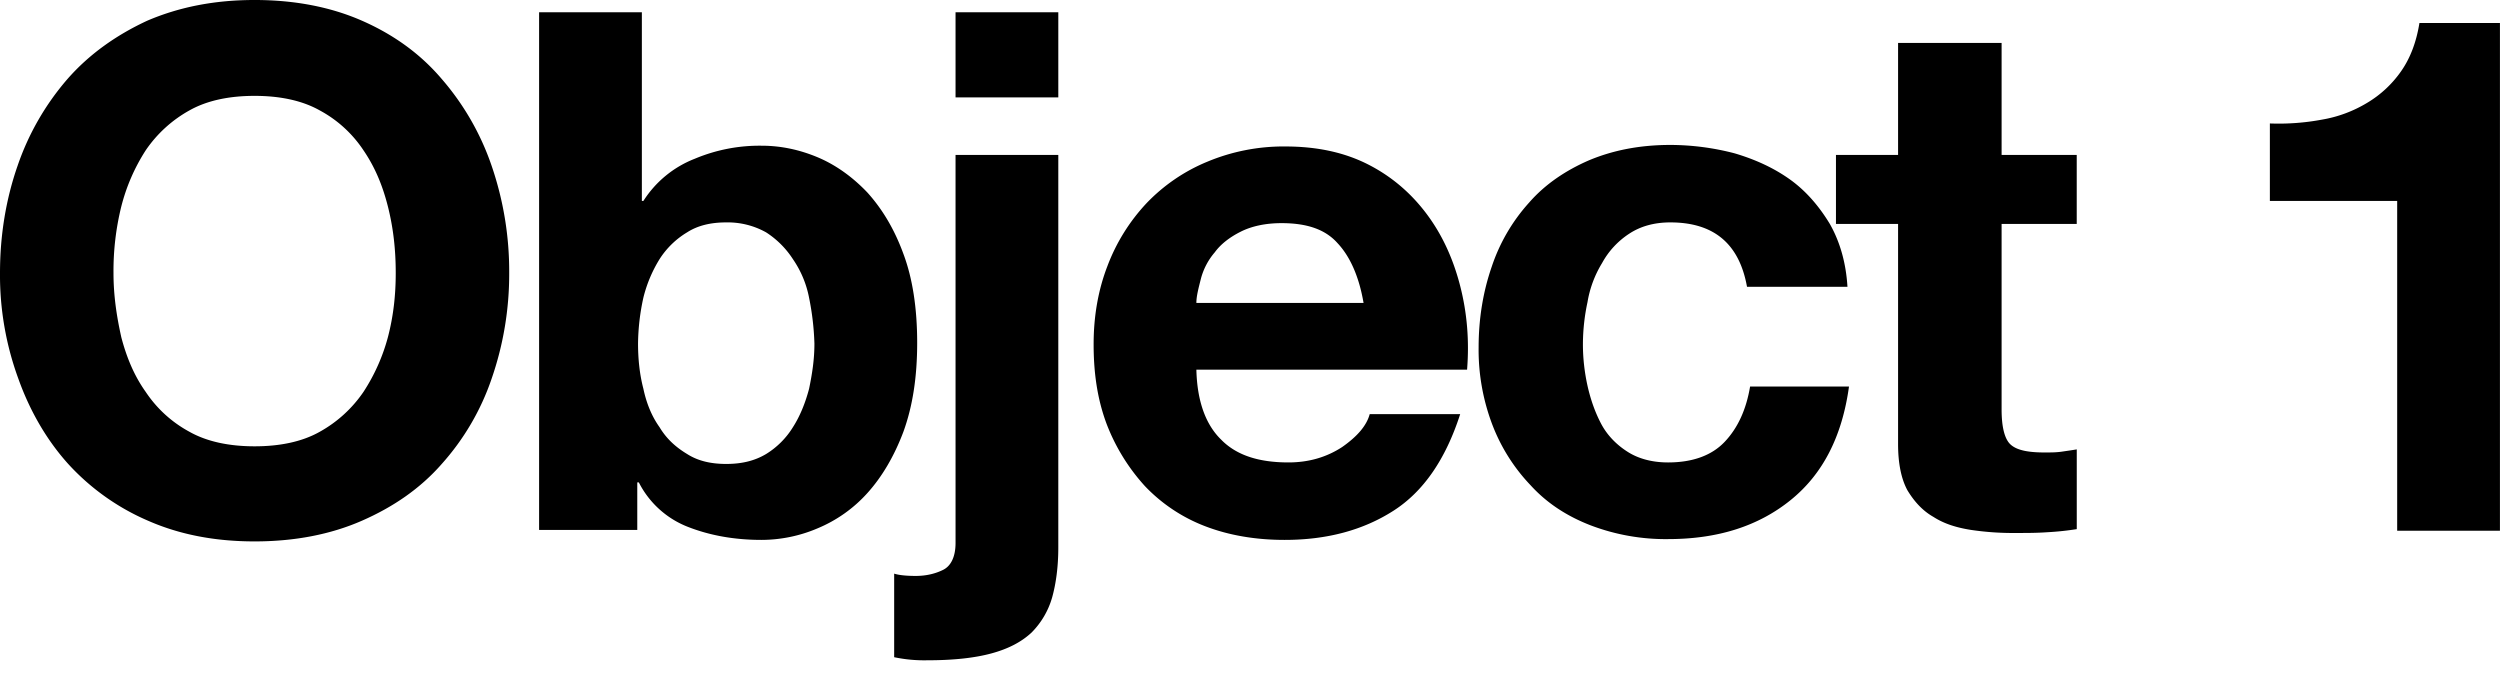 <?xml version="1.0" encoding="UTF-8"?> <svg xmlns="http://www.w3.org/2000/svg" width="78" height="21" fill="none"> <path d="M3.78 10.504c.168.646.407 1.22.766 1.723.335.502.79.933 1.364 1.244.55.31 1.244.454 2.034.454.79 0 1.483-.143 2.033-.454a3.997 3.997 0 001.364-1.245 5.91 5.91 0 00.766-1.722c.167-.646.24-1.292.24-1.986 0-.718-.073-1.388-.24-2.058-.168-.67-.407-1.244-.766-1.77a3.79 3.79 0 00-1.364-1.245c-.55-.31-1.244-.454-2.033-.454-.79 0-1.484.143-2.034.454A3.997 3.997 0 004.546 4.69a5.923 5.923 0 00-.766 1.77 8.378 8.378 0 00-.239 2.058c0 .694.096 1.34.24 1.986zM.55 5.168a8.163 8.163 0 011.556-2.704C2.776 1.7 3.613 1.101 4.594.646 5.599.216 6.699 0 7.944 0c1.244 0 2.368.215 3.35.646.98.43 1.818 1.029 2.488 1.818a8.163 8.163 0 011.555 2.704 10.14 10.14 0 01.55 3.35 9.96 9.96 0 01-.55 3.302 7.71 7.71 0 01-1.555 2.656c-.67.765-1.508 1.34-2.489 1.77-.98.43-2.105.646-3.35.646-1.244 0-2.344-.215-3.325-.646a7.246 7.246 0 01-2.489-1.77C1.46 13.734.933 12.825.574 11.82A9.392 9.392 0 010 8.518c0-1.196.191-2.321.55-3.35zm24.692 4.116a3.17 3.17 0 00-.502-1.197 2.794 2.794 0 00-.837-.837 2.454 2.454 0 00-1.245-.311c-.478 0-.885.095-1.22.31a2.617 2.617 0 00-.861.838 4.191 4.191 0 00-.503 1.197 6.938 6.938 0 00-.167 1.435c0 .479.048.957.167 1.412.096.454.263.861.503 1.196.215.359.502.622.861.838.335.215.742.31 1.22.31.479 0 .886-.095 1.245-.31a2.55 2.55 0 00.837-.838c.215-.335.383-.742.503-1.196.095-.455.167-.91.167-1.412a8.448 8.448 0 00-.168-1.435zM20.026.383v5.886h.048a3.334 3.334 0 011.603-1.316 5.208 5.208 0 012.082-.407c.598 0 1.172.12 1.747.359.574.24 1.1.622 1.555 1.1.454.503.837 1.125 1.125 1.915.287.765.43 1.698.43 2.775s-.143 1.986-.43 2.776c-.288.765-.67 1.411-1.125 1.914a4.313 4.313 0 01-1.555 1.1 4.477 4.477 0 01-1.747.36c-.861 0-1.627-.144-2.297-.407a2.894 2.894 0 01-1.531-1.388h-.048v1.483H16.82V.383h3.206zm9.787 0h3.206v2.656h-3.206V.383zm-1.245 17.586c.335 0 .622-.072.862-.192.239-.12.383-.406.383-.837V4.833h3.206v12.25c0 .599-.072 1.125-.192 1.556a2.54 2.54 0 01-.646 1.1c-.31.288-.717.503-1.244.646-.526.144-1.196.216-2.01.216a4.56 4.56 0 01-1.029-.096v-2.608c.144.048.383.072.67.072zM41.73 7.585c-.383-.431-.957-.623-1.747-.623-.502 0-.933.096-1.268.264-.335.167-.622.383-.814.646a2.07 2.07 0 00-.43.813c-.072.287-.144.55-.144.766h5.216c-.143-.838-.43-1.46-.813-1.866zm-3.613 6.149c.478.478 1.172.694 2.082.694.645 0 1.196-.168 1.674-.479.479-.335.766-.67.862-1.029h2.823c-.455 1.412-1.148 2.417-2.082 3.015-.933.598-2.057.91-3.397.91-.91 0-1.747-.144-2.489-.431a5.113 5.113 0 01-1.866-1.245 6.145 6.145 0 01-1.196-1.938c-.287-.765-.407-1.579-.407-2.488 0-.885.144-1.699.43-2.44a5.904 5.904 0 011.221-1.963 5.536 5.536 0 011.89-1.292 6.167 6.167 0 012.44-.478c1.006 0 1.867.191 2.609.574.742.383 1.34.91 1.818 1.555.479.646.814 1.388 1.029 2.225.215.838.287 1.7.215 2.609h-8.446c.024.98.287 1.722.79 2.2zm13.997-6.795c-.502 0-.933.12-1.292.359a2.548 2.548 0 00-.837.909 3.397 3.397 0 00-.455 1.22 6.327 6.327 0 00-.143 1.316c0 .43.048.861.143 1.292.096.43.24.838.431 1.197.192.358.479.646.814.86.335.216.765.336 1.268.336.765 0 1.364-.216 1.77-.646.407-.43.67-1.005.79-1.723h3.086c-.215 1.555-.813 2.728-1.818 3.541-1.005.814-2.273 1.22-3.828 1.22a6.575 6.575 0 01-2.417-.43c-.742-.287-1.364-.694-1.866-1.244a5.667 5.667 0 01-1.197-1.89 6.577 6.577 0 01-.43-2.417c0-.91.143-1.747.407-2.512a5.634 5.634 0 011.172-2.01c.502-.575 1.148-1.005 1.866-1.316.742-.311 1.58-.479 2.536-.479a7.98 7.98 0 012.01.263c.646.192 1.22.455 1.723.814.502.359.91.837 1.244 1.388.311.55.503 1.196.55 1.962h-3.134c-.24-1.34-1.029-2.01-2.392-2.01zm12.68-2.106v2.154H62.45v5.79c0 .55.096.909.264 1.077.191.19.55.263 1.076.263.192 0 .36 0 .527-.024.167-.024.335-.048.478-.072v2.488a8.88 8.88 0 01-.909.096c-.335.024-.646.024-.981.024a8.91 8.91 0 01-1.412-.096c-.454-.072-.837-.191-1.172-.407-.335-.19-.598-.478-.814-.837-.191-.359-.287-.837-.287-1.435V6.987h-1.938V4.833h1.938V1.34h3.23v3.493h2.345zm9.998 11.7V6.27H70.82V3.852a7.35 7.35 0 001.627-.12 4.01 4.01 0 001.412-.526 3.43 3.43 0 001.053-.98c.287-.408.478-.91.574-1.508h2.512v15.84h-3.206v-.025z" fill="#000"></path> </svg> 